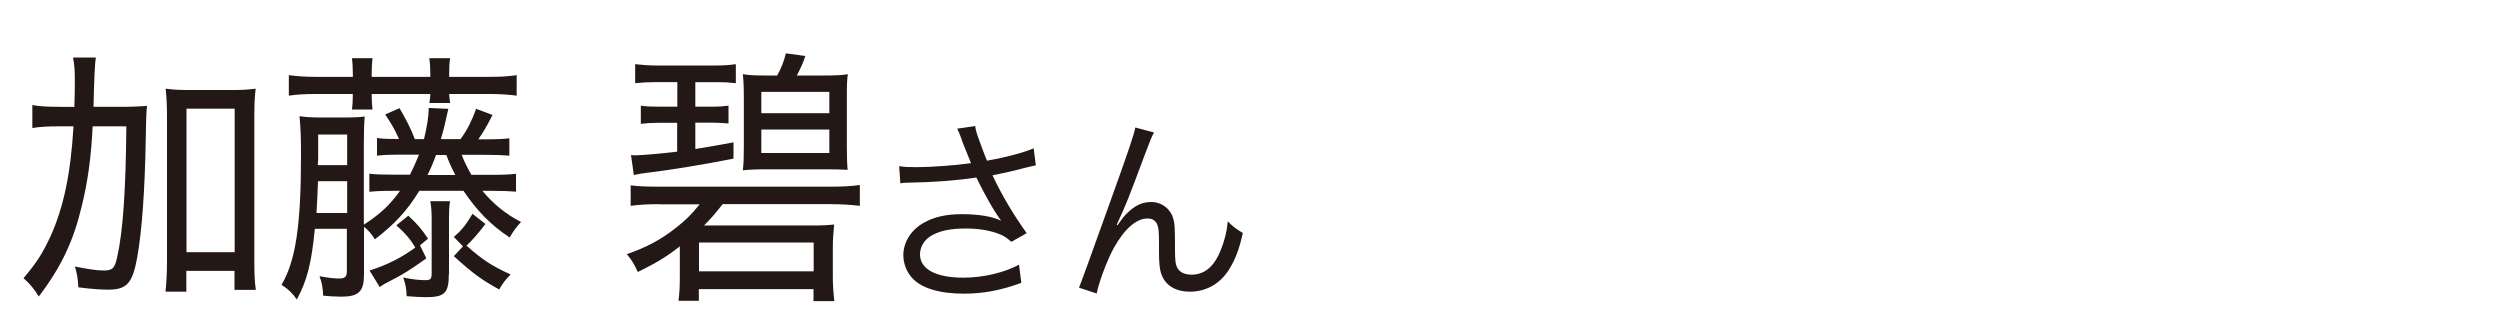 <?xml version="1.0" encoding="UTF-8"?><svg id="_レイヤー_1" xmlns="http://www.w3.org/2000/svg" width="150" height="20" viewBox="0 0 150 20"><path d="M7.19,6.41c.74,0,1.17-.02,1.63-.06q-.06.51-.08,2.21c-.05,2.8-.22,5.31-.51,6.9-.28,1.54-.62,1.92-1.75,1.92-.45,0-1.08-.05-1.78-.14-.03-.54-.06-.72-.2-1.25.68.14,1.29.24,1.71.24.55,0,.68-.13.83-.85.34-1.52.51-4,.54-7.8h-2.02c-.09,1.84-.29,3.31-.65,4.77-.51,2.14-1.23,3.65-2.58,5.44-.29-.46-.52-.75-.92-1.1.8-.94,1.15-1.5,1.62-2.51.78-1.73,1.21-3.73,1.38-6.6h-.89c-.68,0-1.15.03-1.58.1v-1.38c.38.08.91.11,1.69.11h.83c.02-.67.03-.82.03-1.6,0-.61-.03-.96-.11-1.36h1.37q-.08.4-.14,2.96h1.58ZM11.19,17.5h-1.26c.05-.46.09-1.14.09-1.83V7c0-.75-.03-1.14-.08-1.68.46.06.77.08,1.35.08h2.68c.62,0,.89-.02,1.37-.08-.06.51-.08.9-.08,1.68v8.77c0,.64.02,1.15.09,1.62h-1.28v-1.14h-2.89v1.25ZM11.19,15.13h2.89V6.52h-2.89v8.61Z" fill="#231815" stroke-width="0"/><path d="M25.15,11.46c-.72,1.18-1.48,2-2.66,2.9-.21-.34-.4-.56-.65-.75v2.85c0,1.04-.32,1.34-1.37,1.34-.31,0-.78-.03-1.08-.06-.02-.43-.06-.75-.22-1.17.52.1.86.14,1.18.14.35,0,.46-.1.46-.45v-2.53h-1.92c-.2,2.06-.46,3.09-1.08,4.24-.28-.4-.51-.62-.92-.88.85-1.44,1.17-3.55,1.17-7.78,0-1.15-.03-1.68-.09-2.34.38.06.72.08,1.4.08h1.23c.66,0,1.01-.02,1.28-.06-.03.37-.05.8-.05,1.58v4.91c.95-.61,1.57-1.18,2.17-2.03h-.35c-.83,0-1.11.02-1.49.06v-1.09c.38.05.71.06,1.49.06h.95c.21-.42.35-.74.54-1.2h-1.03c-.78,0-1.11.02-1.49.06v-1.06c.34.05.6.06,1.32.06-.26-.59-.51-1.01-.83-1.47l.86-.38c.38.66.65,1.15.92,1.86h.55c.18-.77.28-1.33.28-1.87l1.18.05q-.06.27-.25,1.1c-.03.14-.08.27-.2.72h1.18c.42-.58.66-1.07.94-1.82l.98.37c-.38.75-.55,1.02-.85,1.46h.37c.78,0,1.12-.02,1.49-.06v1.04c-.38-.03-.77-.05-1.49-.05h-1.37c.17.43.31.72.58,1.2h1.17c.8,0,1.09-.02,1.51-.06v1.07c-.38-.03-.77-.05-1.51-.05h-.51c.66.78,1.37,1.38,2.32,1.87-.31.34-.45.53-.68.93-1.14-.75-1.98-1.62-2.77-2.8h-2.71ZM21.17,4.45c0-.4-.02-.67-.05-.96h1.23c-.03.27-.05.54-.05.96v.16h3.52v-.16c0-.37-.02-.67-.06-.96h1.25c-.05.27-.06.54-.06.96v.16h2.45c.66,0,1.12-.03,1.6-.1v1.23c-.43-.06-.98-.1-1.6-.1h-2.45c.02.26.03.4.06.54h-1.25c.03-.14.05-.29.06-.54h-3.52c0,.45.02.64.05.93h-1.23c.03-.27.05-.51.05-.93h-2.26c-.63,0-1.14.03-1.58.1v-1.23c.48.06.94.1,1.58.1h2.26v-.16ZM20.83,12.78v-1.91h-1.75c-.03.8-.05,1.22-.09,1.91h1.85ZM20.83,9.91v-1.84h-1.74v1.25c0,.26,0,.3-.02.59h1.75ZM22.18,16.23c1.05-.34,1.88-.75,2.74-1.38-.32-.53-.63-.88-1.14-1.33l.72-.58c.6.56.81.83,1.18,1.38l-.48.4.38.78c-.97.69-1.34.93-2.14,1.34-.35.18-.43.22-.66.38l-.62-1.01ZM26.93,16.44c0,1.15-.25,1.39-1.38,1.39-.29,0-.68-.02-1.15-.06-.02-.46-.06-.72-.21-1.12.52.11.97.16,1.31.16s.4-.06.4-.46v-3.27c0-.37-.03-.69-.08-1.01h1.18c-.05.32-.06.61-.06,1.01v3.36ZM27.32,10.5c-.2-.37-.4-.82-.54-1.2h-.62c-.15.43-.29.75-.51,1.2h1.66ZM29.13,13.43c-.34.46-.81,1.01-1.14,1.31.98.86,1.49,1.2,2.65,1.73-.28.27-.49.54-.69.9-1.09-.61-1.54-.93-2.72-2l.55-.59-.55-.56c.49-.43.72-.72,1.12-1.39l.78.61Z" fill="#231815" stroke-width="0"/><path d="M39.59,12.25c-.72,0-1.25.03-1.75.1v-1.23c.48.06.91.08,1.75.08h10.26c.71,0,1.26-.03,1.74-.1v1.25c-.54-.06-1.05-.1-1.74-.1h-6.49c-.55.69-.68.83-1.12,1.28h6.41c.74,0,1.05-.02,1.4-.06-.05.46-.08.91-.08,1.39v1.75c0,.48.03.93.09,1.46h-1.25v-.72h-6.88v.7h-1.22c.05-.4.08-.8.08-1.38v-1.89c-.78.61-1.35.96-2.52,1.54-.25-.53-.35-.69-.66-1.07,1.2-.42,2.03-.86,2.97-1.6.58-.46.85-.72,1.4-1.39h-2.4ZM39.23,4.93c-.43,0-.62.02-1.12.06v-1.14c.42.05.85.08,1.26.08h3.55c.51,0,.8-.02,1.23-.08v1.14c-.46-.05-.71-.06-1.11-.06h-1.32v1.47h1.02c.43,0,.63-.02.97-.06v1.07c-.34-.03-.6-.05-.97-.05h-1.02v1.58c.98-.16,1.28-.21,2.29-.4v.98c-1.72.34-3.85.69-5.2.85-.26.03-.46.06-.78.13l-.17-1.2c.14.02.22.02.26.02.37,0,1.57-.11,2.51-.22v-1.73h-1.15c-.4,0-.68.02-1.03.06v-1.09c.29.05.63.06,1.05.06h1.14v-1.47h-1.4ZM41.94,16.28h6.88v-1.73h-6.88v1.73ZM46.63,4.53c.25-.45.42-.88.52-1.33l1.17.16c-.14.42-.2.56-.51,1.17h1.63c.72,0,1.12-.02,1.43-.08-.05.35-.06.64-.06,1.46v2.87c0,.75.02,1.1.05,1.41-.48-.03-.77-.03-1.34-.03h-3.55c-.75,0-1.05.02-1.4.06.05-.4.06-.85.06-1.46v-2.85c0-.74-.02-1.07-.06-1.46.35.06.71.08,1.37.08h.69ZM45.68,6.79h4.08v-1.28h-4.08v1.28ZM45.68,9.18h4.08v-1.41h-4.08v1.41Z" fill="#231815" stroke-width="0"/><path d="M57.73,8.44c-.18-.49-.21-.54-.3-.72l1.08-.16c.05.32.07.38.32,1.07.22.6.3.8.39,1.01,1.15-.2,2.18-.48,2.8-.74l.13,1.02c-.22.05-.33.07-.73.17-.67.18-1.05.26-1.87.43.6,1.26,1.22,2.3,2.05,3.47l-.92.52c-.31-.28-.48-.38-.81-.5-.55-.2-1.18-.3-1.95-.3-.95,0-1.63.16-2.12.48-.37.24-.6.65-.6,1.07,0,.89.95,1.4,2.61,1.4,1.17,0,2.45-.3,3.33-.78l.14,1.09c-1.25.46-2.31.65-3.45.65-1.48,0-2.57-.34-3.11-.95-.33-.37-.52-.86-.52-1.37,0-.77.47-1.51,1.22-1.93.63-.36,1.35-.52,2.31-.52s1.81.13,2.34.4q-.07-.1-.24-.35c-.25-.36-.69-1.14-1.05-1.85-.12-.24-.13-.26-.2-.4-1.06.17-2.61.29-4.1.31-.24,0-.29.01-.46.04l-.07-1.03c.31.05.58.06,1.02.06.89,0,2.39-.11,3.29-.24l-.54-1.34Z" fill="#231815" stroke-width="0"/><path d="M69.24,7.95c-.16.3-.21.42-.57,1.38-.97,2.6-1.06,2.84-1.67,4.16l.05.02c.29-.41.4-.55.59-.73.46-.46.9-.66,1.46-.66s1.1.38,1.27.92c.12.37.13.58.13,1.92,0,.68.03.95.17,1.16.14.23.44.36.83.36.76,0,1.34-.47,1.73-1.44.23-.54.38-1.13.44-1.76.3.31.43.41.9.7-.21.96-.46,1.62-.84,2.21-.53.84-1.37,1.31-2.33,1.31-.88,0-1.49-.38-1.73-1.08-.09-.26-.13-.66-.13-1.31v-.55c0-.6-.02-.82-.08-1.02-.1-.3-.3-.43-.61-.43-.67,0-1.38.62-2.01,1.75-.38.67-.9,2.04-1.04,2.75l-1.06-.35q.16-.37,1.81-4.98c1.25-3.47,1.49-4.21,1.57-4.63l1.12.3Z" fill="#231815" stroke-width="0"/></svg>